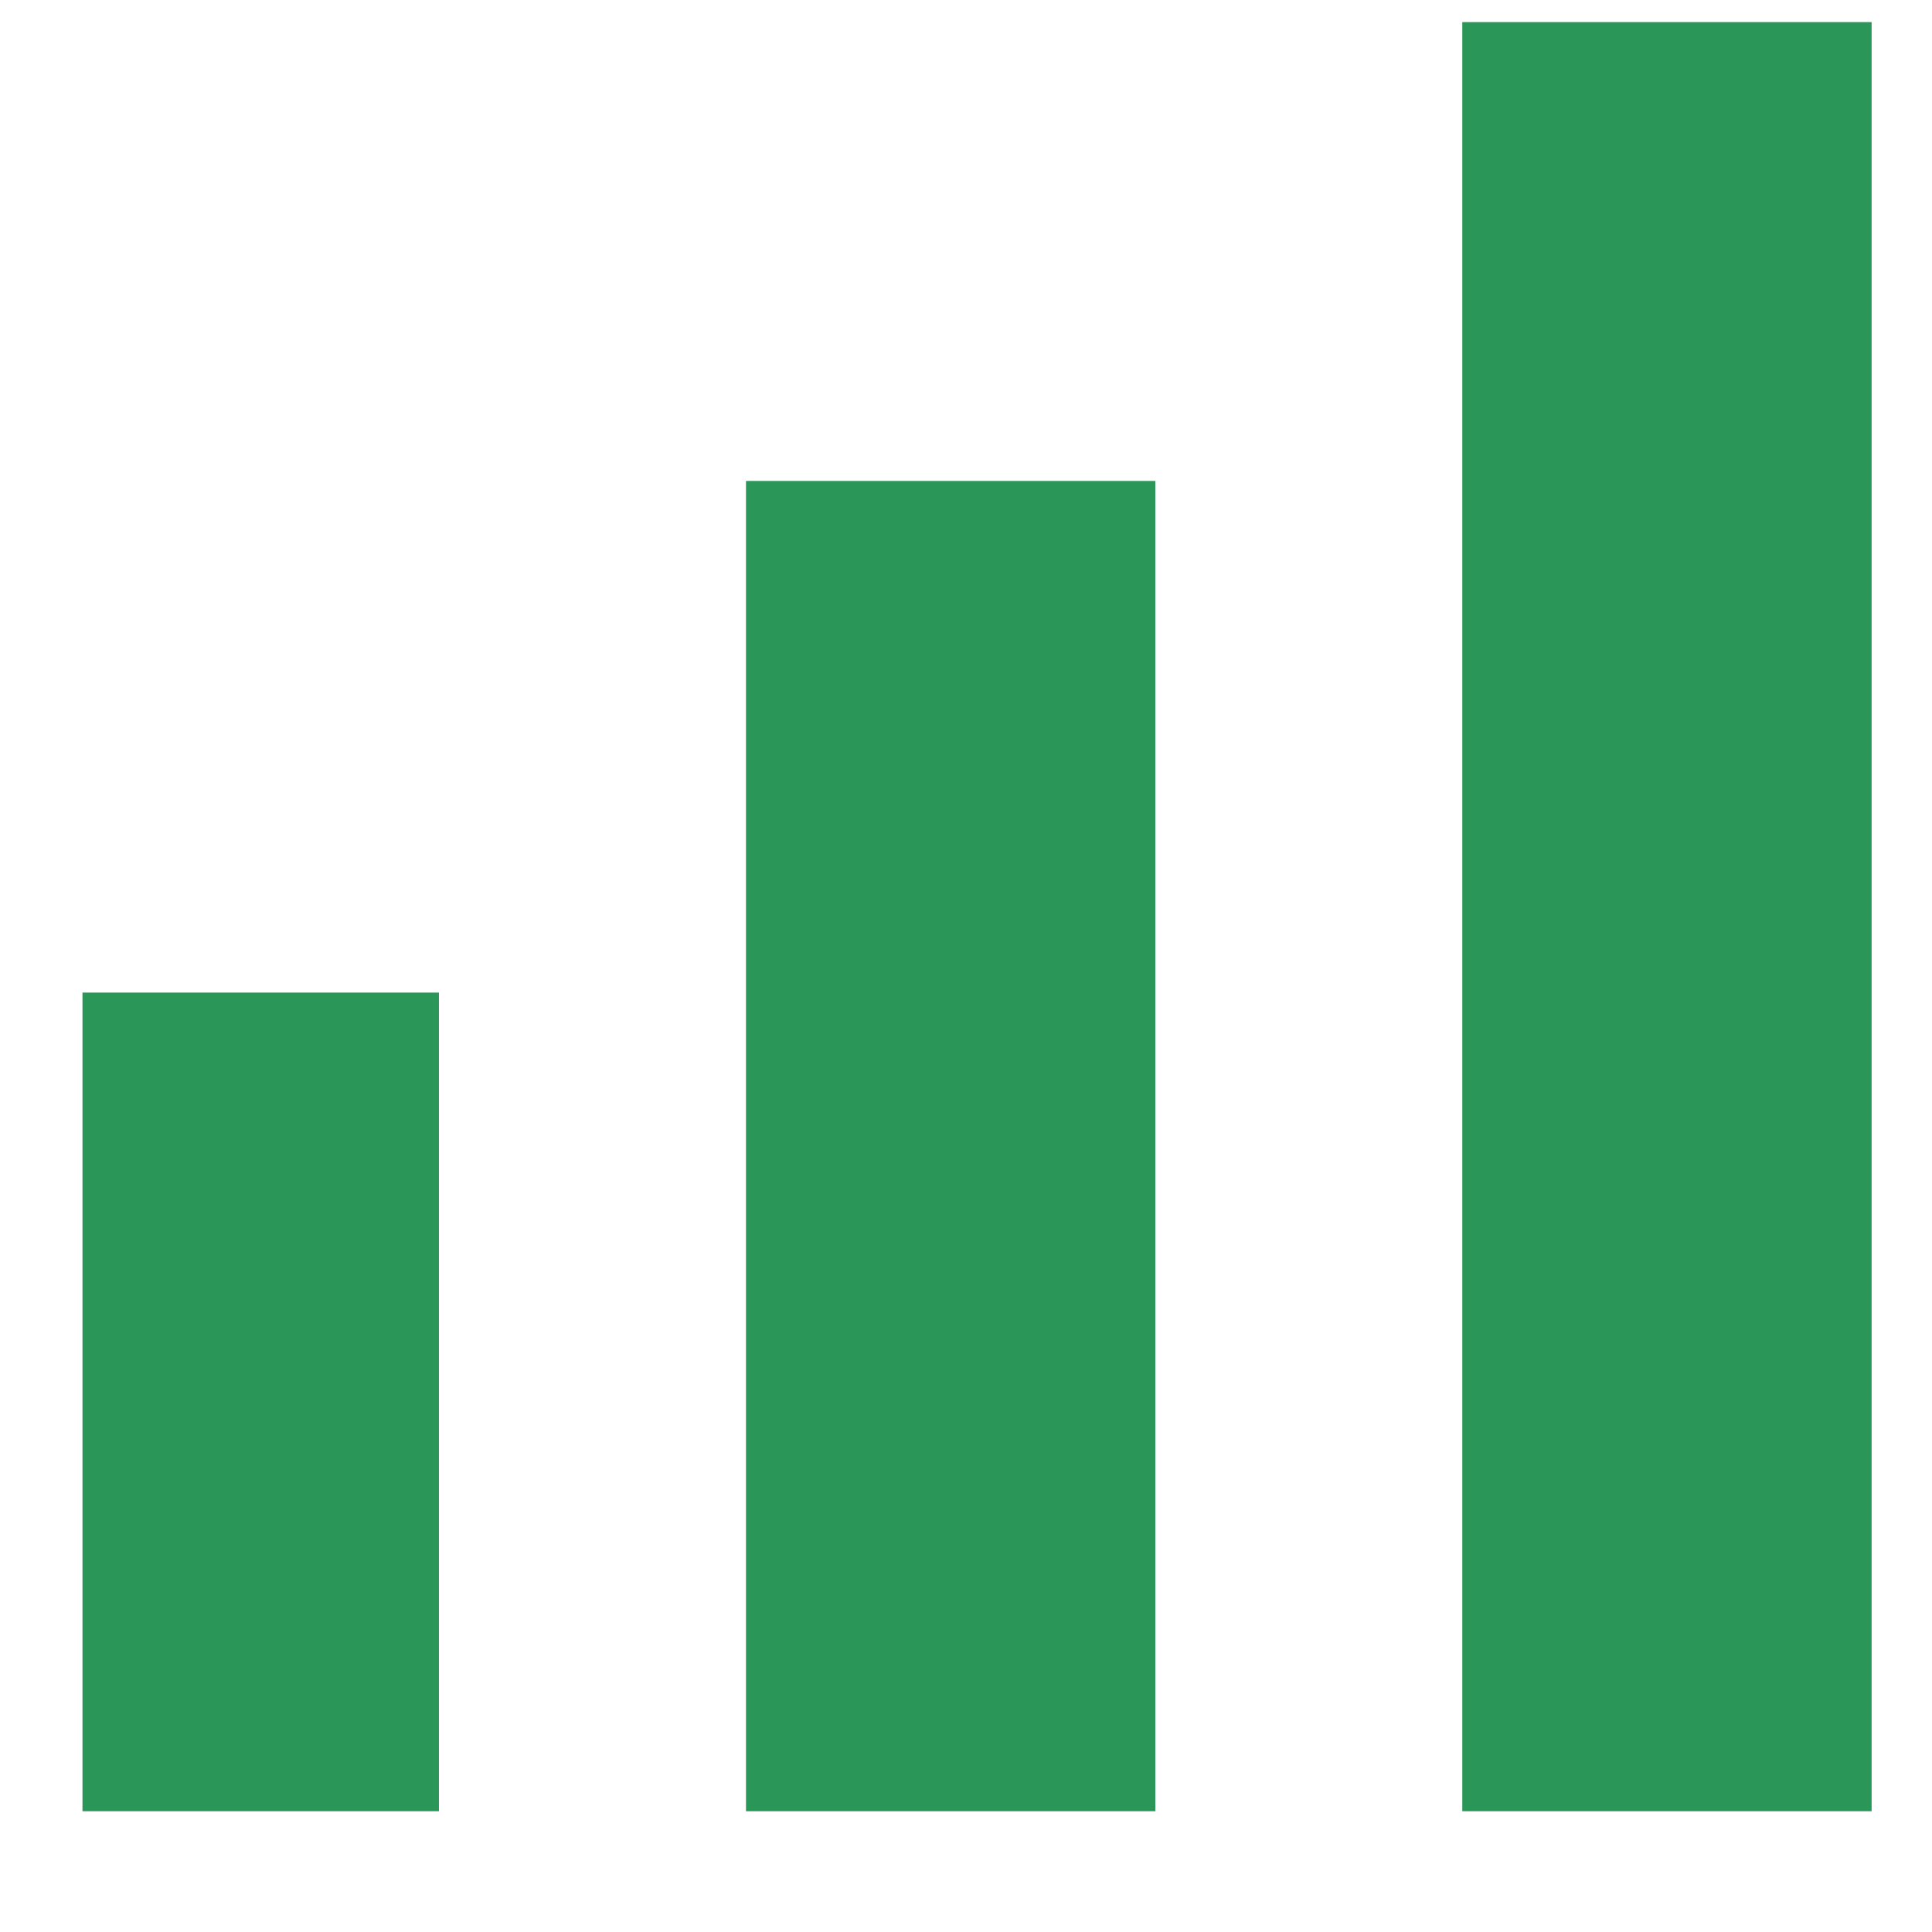 <svg xmlns="http://www.w3.org/2000/svg" width="16" height="16" viewBox="0 0 16 16" fill="none">
  <g clip-path="url(#clip0_624_2238)">
    <path d="M12.11 -0.254H15.5V15H12.11V-0.254ZM0.245 8.22H3.635V15H0.245V8.22ZM6.178 3.983H9.568V15H6.178V3.983Z" fill="#2A9657"/>
  </g>
  <defs>
    <clipPath id="clip0_624_2238">
      <rect width="15" height="15" fill="white" transform="translate(0.683 0.183)"/>
    </clipPath>
  </defs>
</svg>
